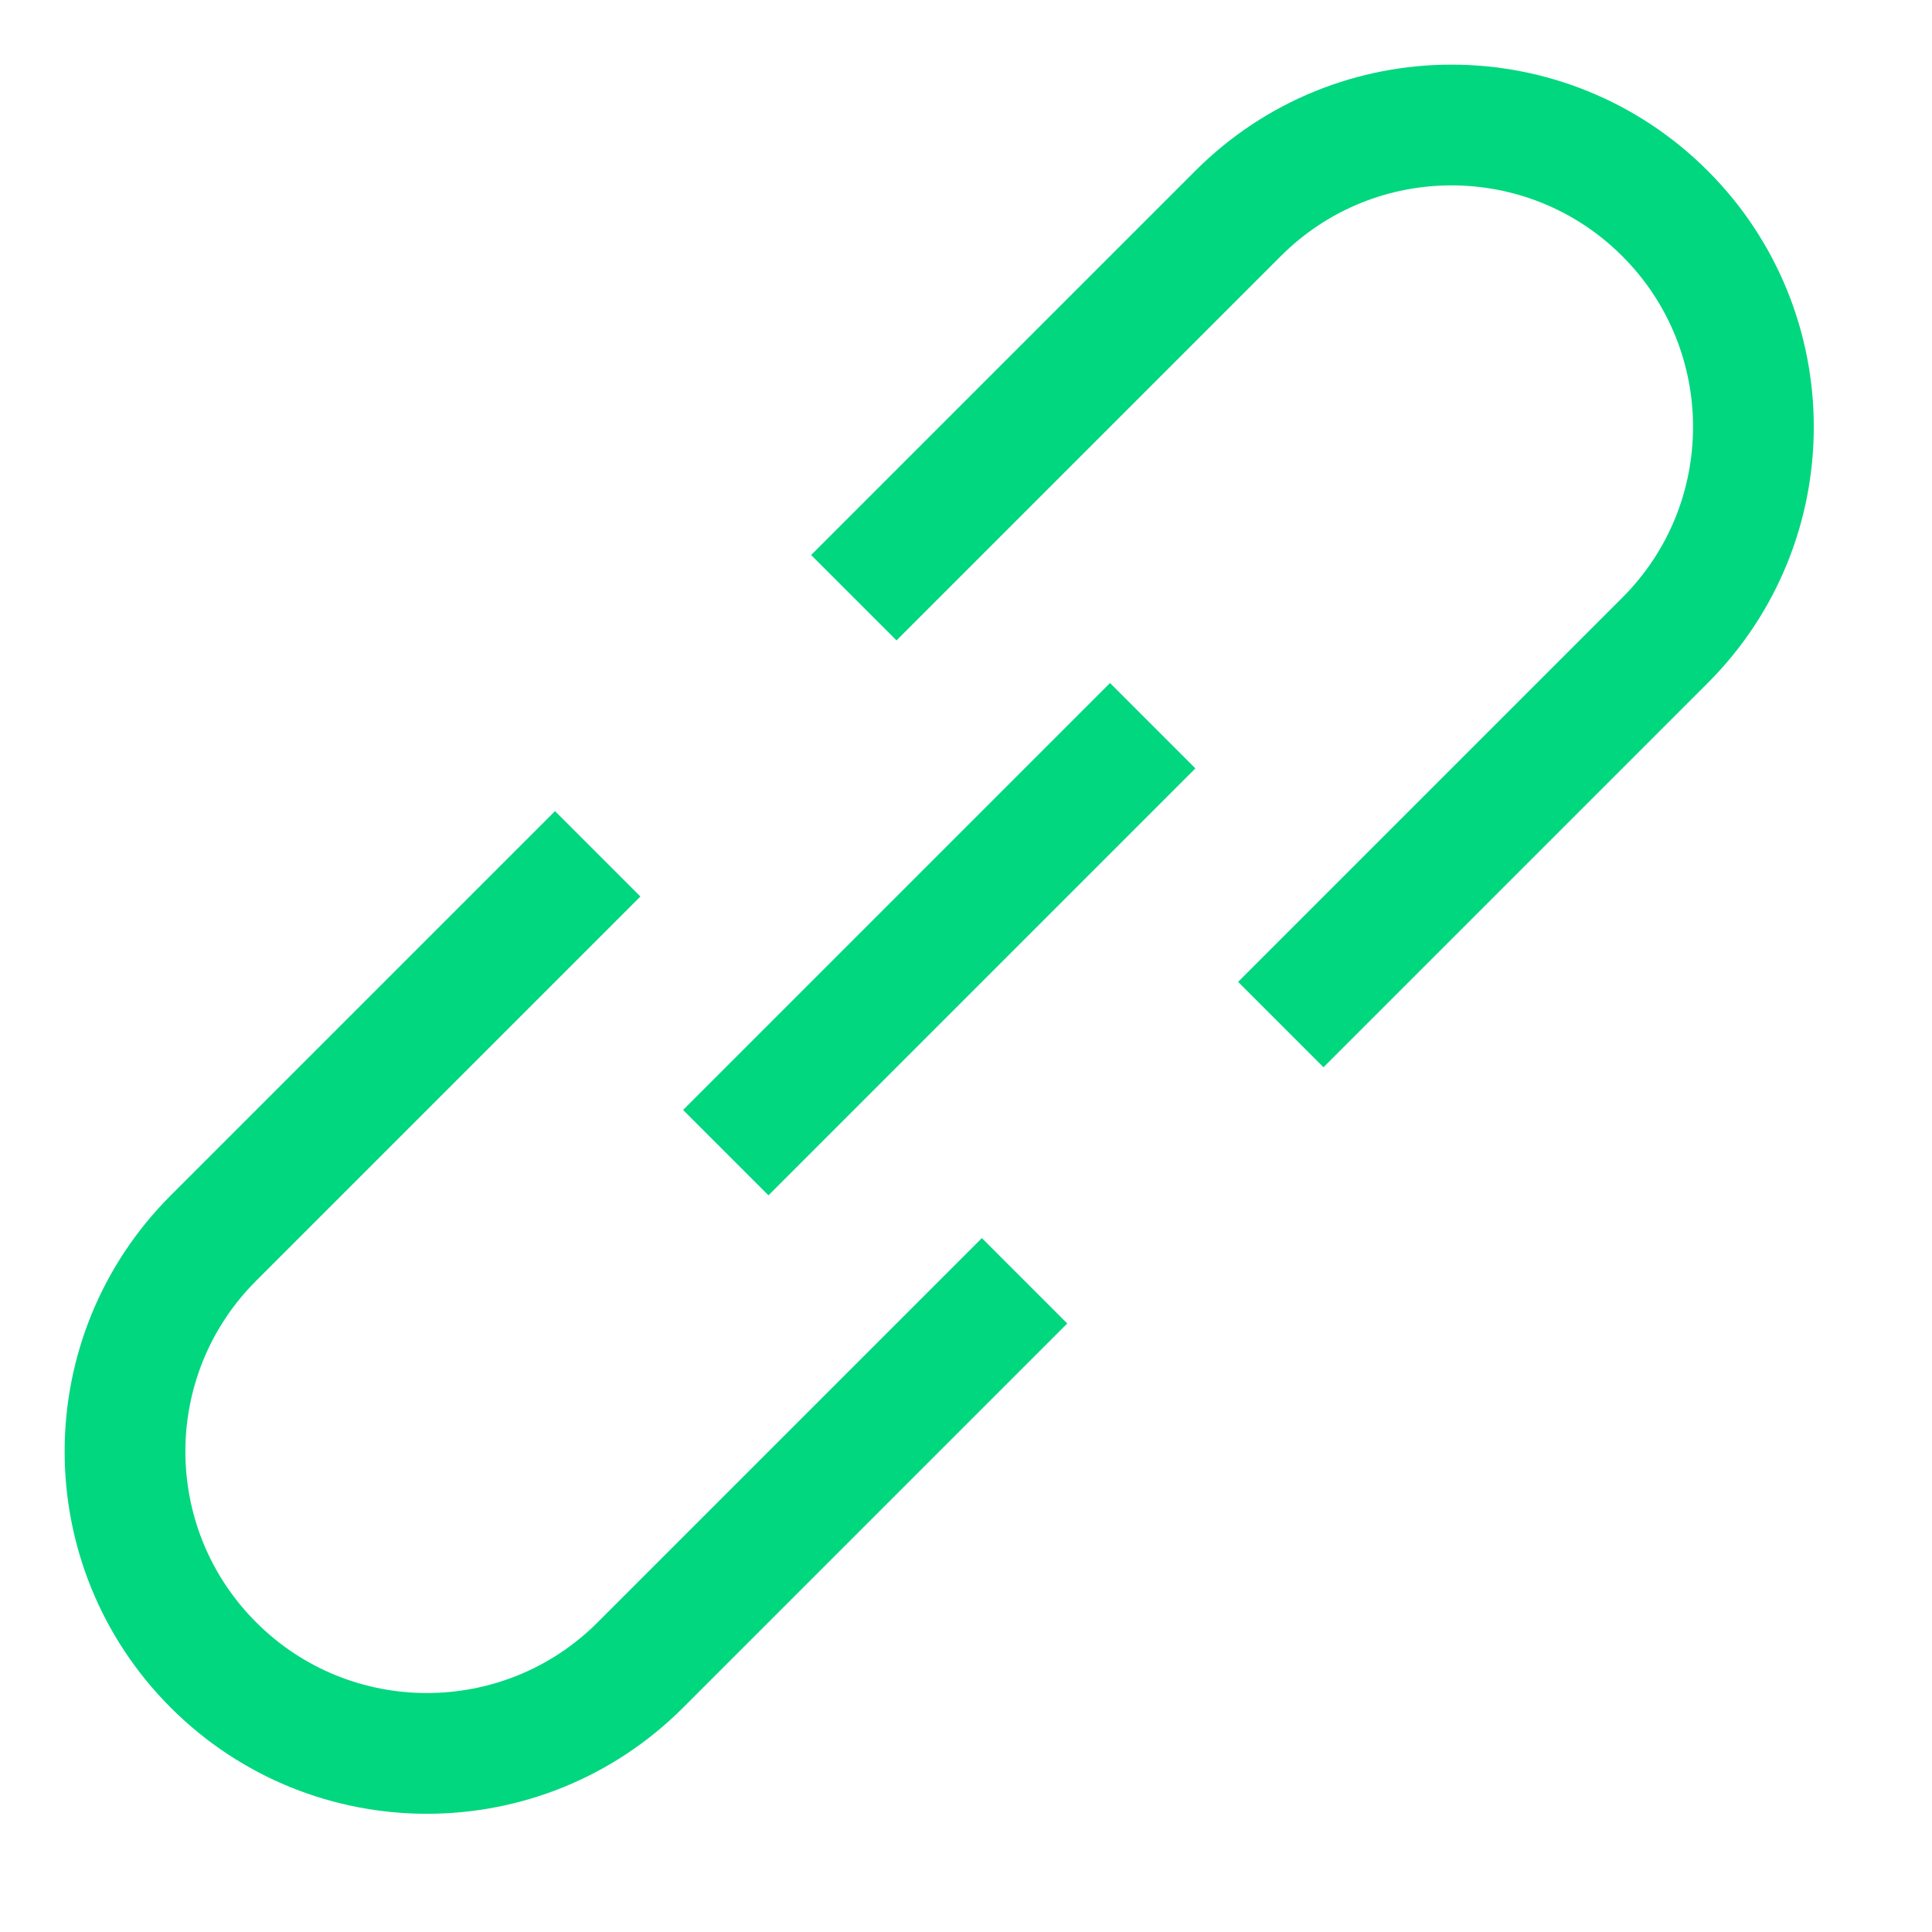 <svg width="16" height="16" viewBox="0 0 16 16" fill="none" xmlns="http://www.w3.org/2000/svg">
<g clip-path="url(#clip0_2828_123433)">
<path d="M4.95 7.071L1.768 10.253C0.791 11.229 0.791 12.812 1.768 13.789V13.789C2.744 14.765 4.327 14.765 5.303 13.789L8.485 10.607" stroke="#01D77F"/>
<path d="M10.607 8.485L13.789 5.303C14.765 4.327 14.765 2.744 13.789 1.768V1.768C12.812 0.791 11.229 0.791 10.253 1.768L7.071 4.95" stroke="#01D77F"/>
<rect x="5.657" y="9.192" width="5" height="1" transform="rotate(-45 5.657 9.192)" fill="#01D77F"/>
</g>
<defs>
<clipPath id="clip0_2828_123433">
<rect width="16" height="16" fill="white"/>
</clipPath>
</defs>
</svg>
